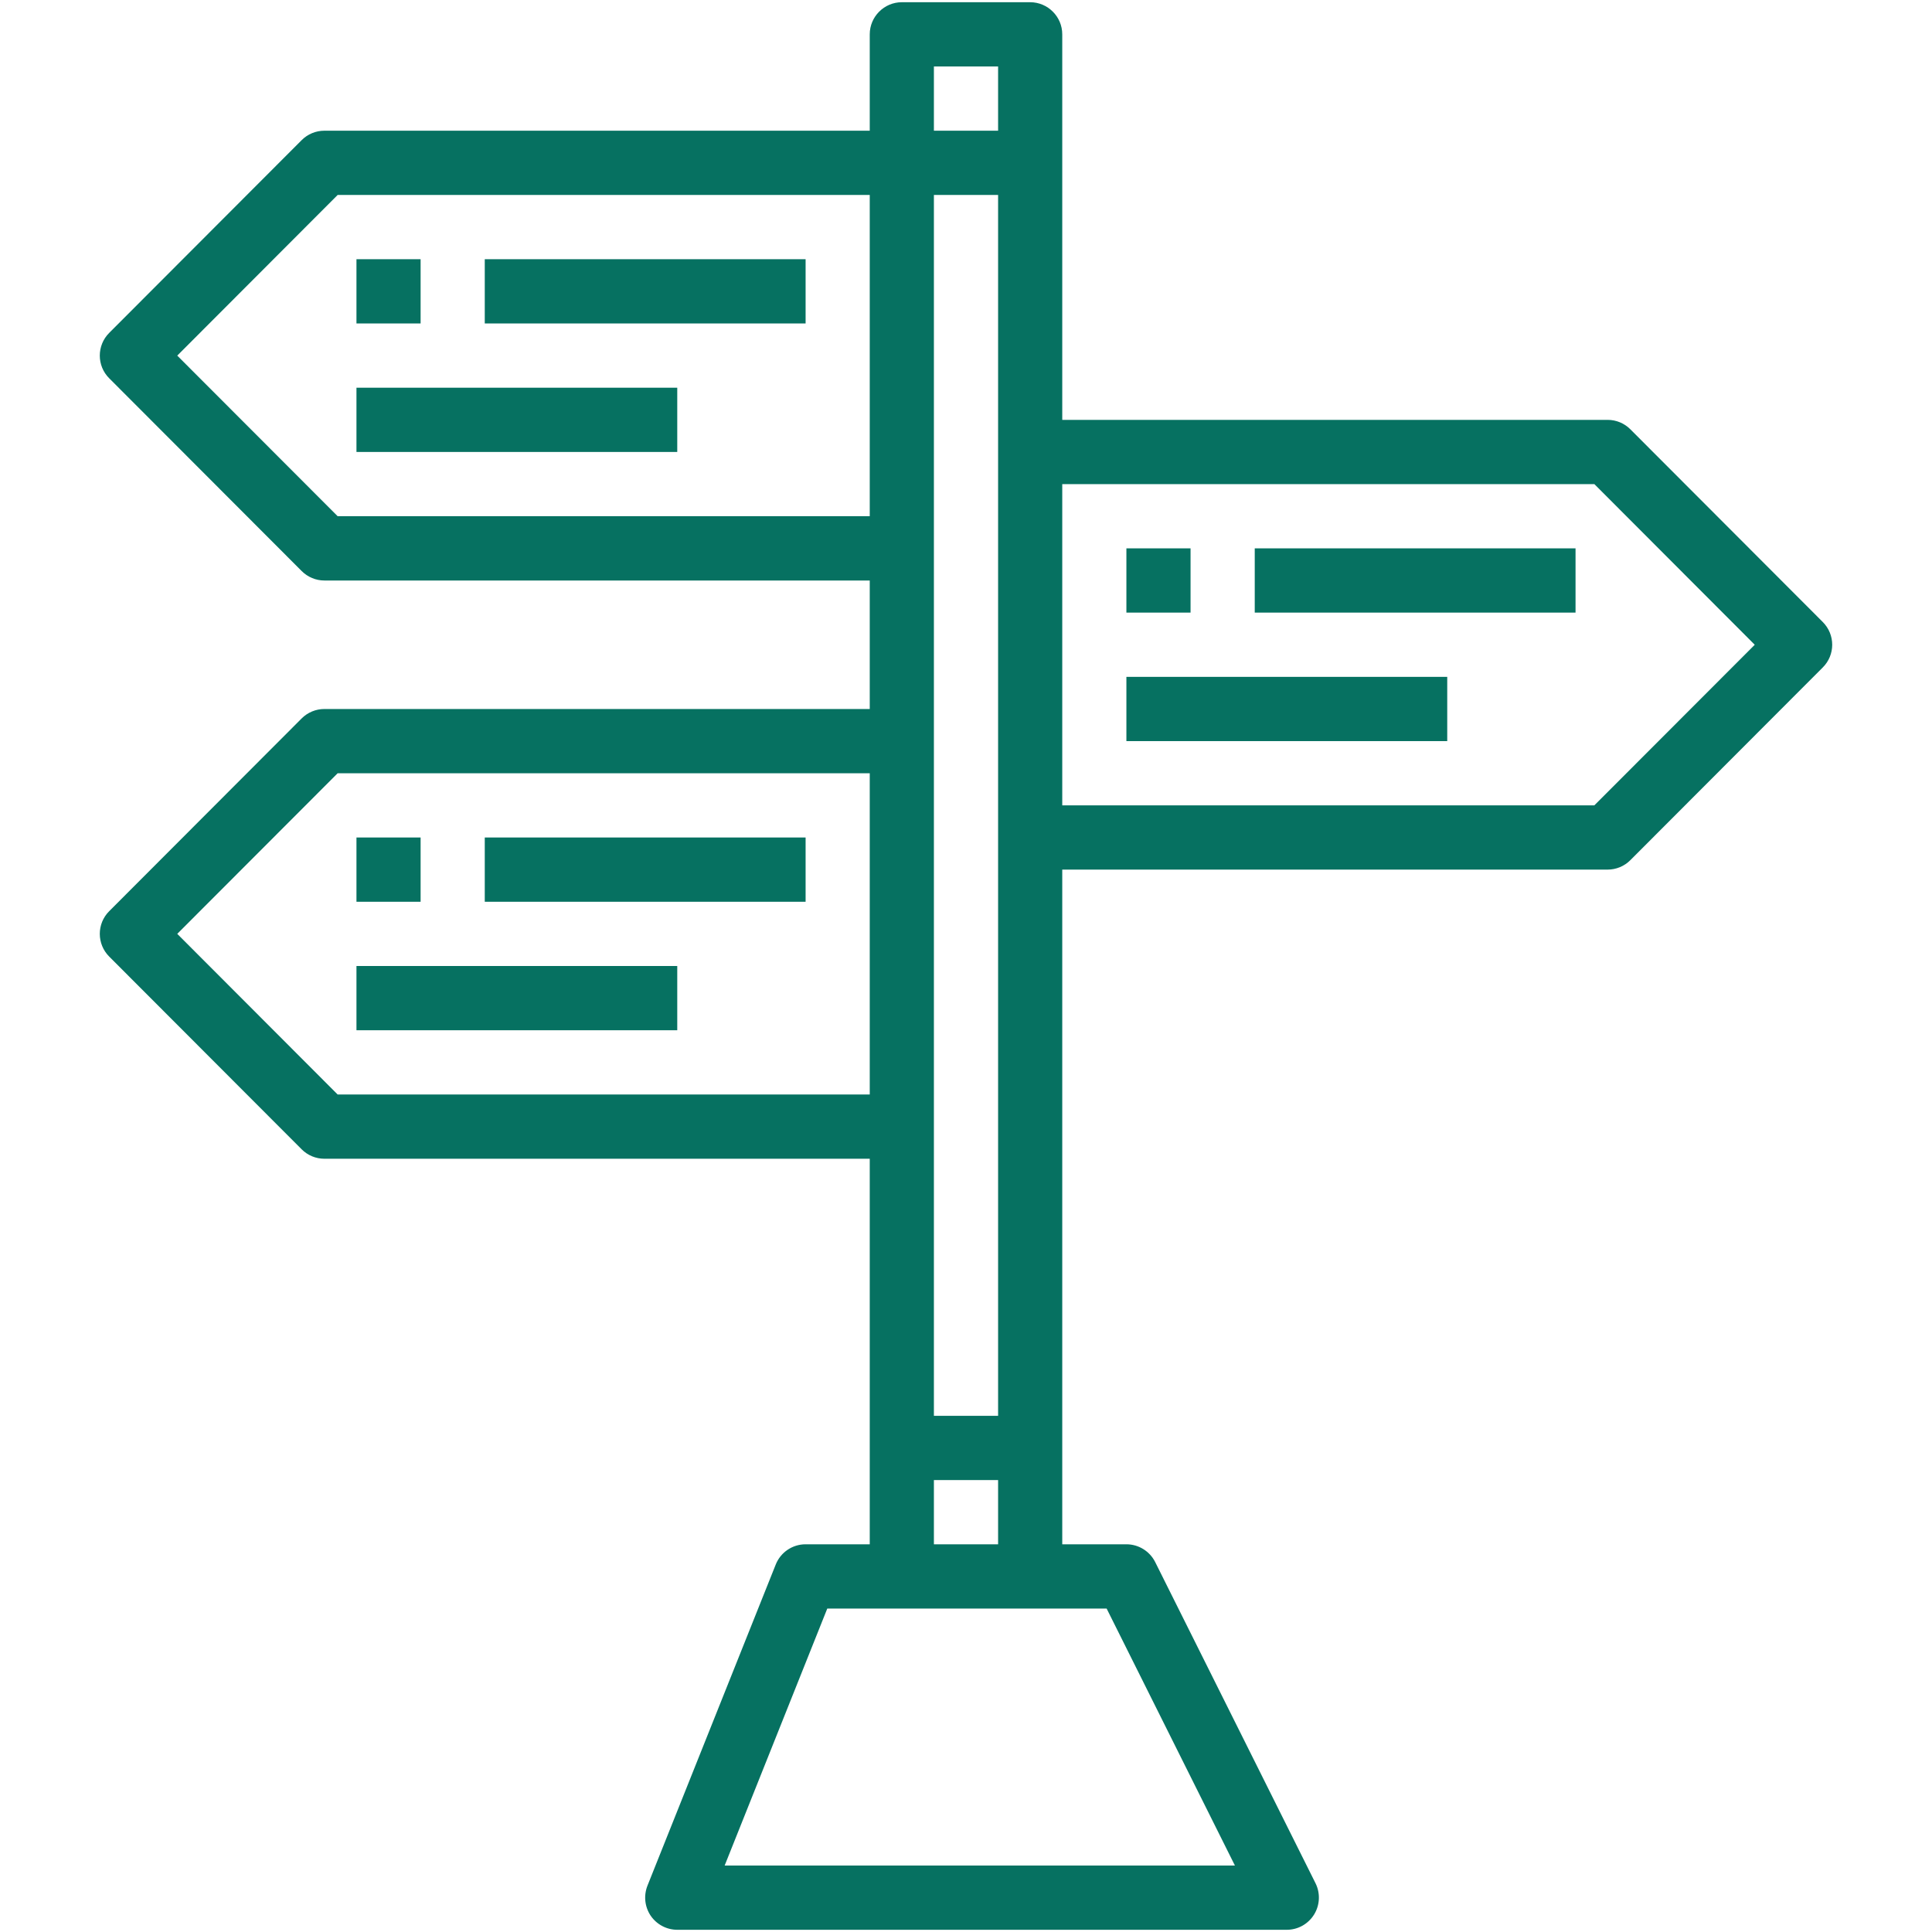 <svg xmlns="http://www.w3.org/2000/svg" xmlns:xlink="http://www.w3.org/1999/xlink" width="200" zoomAndPan="magnify" viewBox="0 0 150 150" height="200" preserveAspectRatio="xMidYMid meet" version="1.0"><defs><clipPath id="afde560a06"><path d="M 7.5 0 L 142.5 0 L 142.5 150 L 7.5 150 Z M 7.5 0 " clip-rule="nonzero"/></clipPath></defs><path fill="#067161" d="M 32.656 20.125 L 27.676 20.125 L 27.676 25.113 L 32.656 25.113 L 32.656 20.125 " fill-opacity="1" fill-rule="nonzero"/><path fill="#067161" d="M 37.637 25.113 L 62.547 25.113 L 62.547 20.125 L 37.637 20.125 L 37.637 25.113 " fill-opacity="1" fill-rule="nonzero"/><path fill="#067161" d="M 27.676 35.09 L 52.582 35.09 L 52.582 30.102 L 27.676 30.102 L 27.676 35.09 " fill-opacity="1" fill-rule="nonzero"/><path fill="#067161" d="M 32.656 65.023 L 27.676 65.023 L 27.676 70.012 L 32.656 70.012 L 32.656 65.023 " fill-opacity="1" fill-rule="nonzero"/><path fill="#067161" d="M 37.637 70.012 L 62.547 70.012 L 62.547 65.023 L 37.637 65.023 L 37.637 70.012 " fill-opacity="1" fill-rule="nonzero"/><path fill="#067161" d="M 27.676 79.988 L 52.582 79.988 L 52.582 75 L 27.676 75 L 27.676 79.988 " fill-opacity="1" fill-rule="nonzero"/><g clip-path="url(#afde560a06)"><path fill="#067161" d="M 123.785 62.527 L 82.473 62.527 L 82.473 37.586 L 123.785 37.586 L 136.238 50.059 Z M 72.508 119.898 L 72.508 114.91 L 77.492 114.91 L 77.492 119.898 Z M 95.879 144.84 L 56.262 144.84 L 64.23 124.887 L 85.918 124.887 Z M 13.762 72.504 L 26.215 60.035 L 67.527 60.035 L 67.527 84.977 L 26.215 84.977 Z M 13.762 27.609 L 26.215 15.137 L 67.527 15.137 L 67.527 40.078 L 26.215 40.078 Z M 72.508 5.16 L 77.492 5.16 L 77.492 10.148 L 72.508 10.148 Z M 77.492 55.047 L 77.492 109.922 L 72.508 109.922 L 72.508 15.137 L 77.492 15.137 Z M 126.578 33.328 C 126.109 32.859 125.477 32.598 124.816 32.598 L 82.473 32.598 L 82.473 2.664 C 82.473 1.293 81.352 0.172 79.98 0.172 L 70.02 0.172 C 68.648 0.172 67.527 1.293 67.527 2.664 L 67.527 10.148 L 25.184 10.148 C 24.523 10.148 23.891 10.41 23.422 10.879 L 8.48 25.844 C 7.504 26.82 7.504 28.398 8.48 29.371 L 23.422 44.336 C 23.891 44.805 24.523 45.07 25.184 45.07 L 67.527 45.07 L 67.527 55.047 L 25.184 55.047 C 24.523 55.047 23.891 55.309 23.422 55.777 L 8.48 70.742 C 7.504 71.715 7.504 73.293 8.48 74.27 L 23.422 89.234 C 23.891 89.703 24.523 89.965 25.184 89.965 L 67.527 89.965 L 67.527 119.898 L 62.547 119.898 C 61.523 119.898 60.609 120.52 60.23 121.465 L 50.266 146.41 C 49.965 147.18 50.055 148.047 50.52 148.738 C 50.988 149.418 51.758 149.828 52.582 149.828 L 99.906 149.828 C 100.773 149.828 101.57 149.379 102.027 148.641 C 102.477 147.91 102.523 146.992 102.137 146.215 L 89.684 121.27 C 89.262 120.434 88.398 119.898 87.453 119.898 L 82.473 119.898 L 82.473 67.516 L 124.816 67.516 C 125.477 67.516 126.109 67.254 126.578 66.785 L 141.52 51.82 C 142.496 50.848 142.496 49.27 141.52 48.293 L 126.578 33.328 " fill-opacity="1" fill-rule="nonzero"/></g><path fill="#067161" d="M 92.434 42.574 L 87.453 42.574 L 87.453 47.562 L 92.434 47.562 L 92.434 42.574 " fill-opacity="1" fill-rule="nonzero"/><path fill="#067161" d="M 97.418 47.562 L 122.324 47.562 L 122.324 42.574 L 97.418 42.574 L 97.418 47.562 " fill-opacity="1" fill-rule="nonzero"/><path fill="#067161" d="M 87.453 57.539 L 112.363 57.539 L 112.363 52.551 L 87.453 52.551 L 87.453 57.539 " fill-opacity="1" fill-rule="nonzero"/></svg>